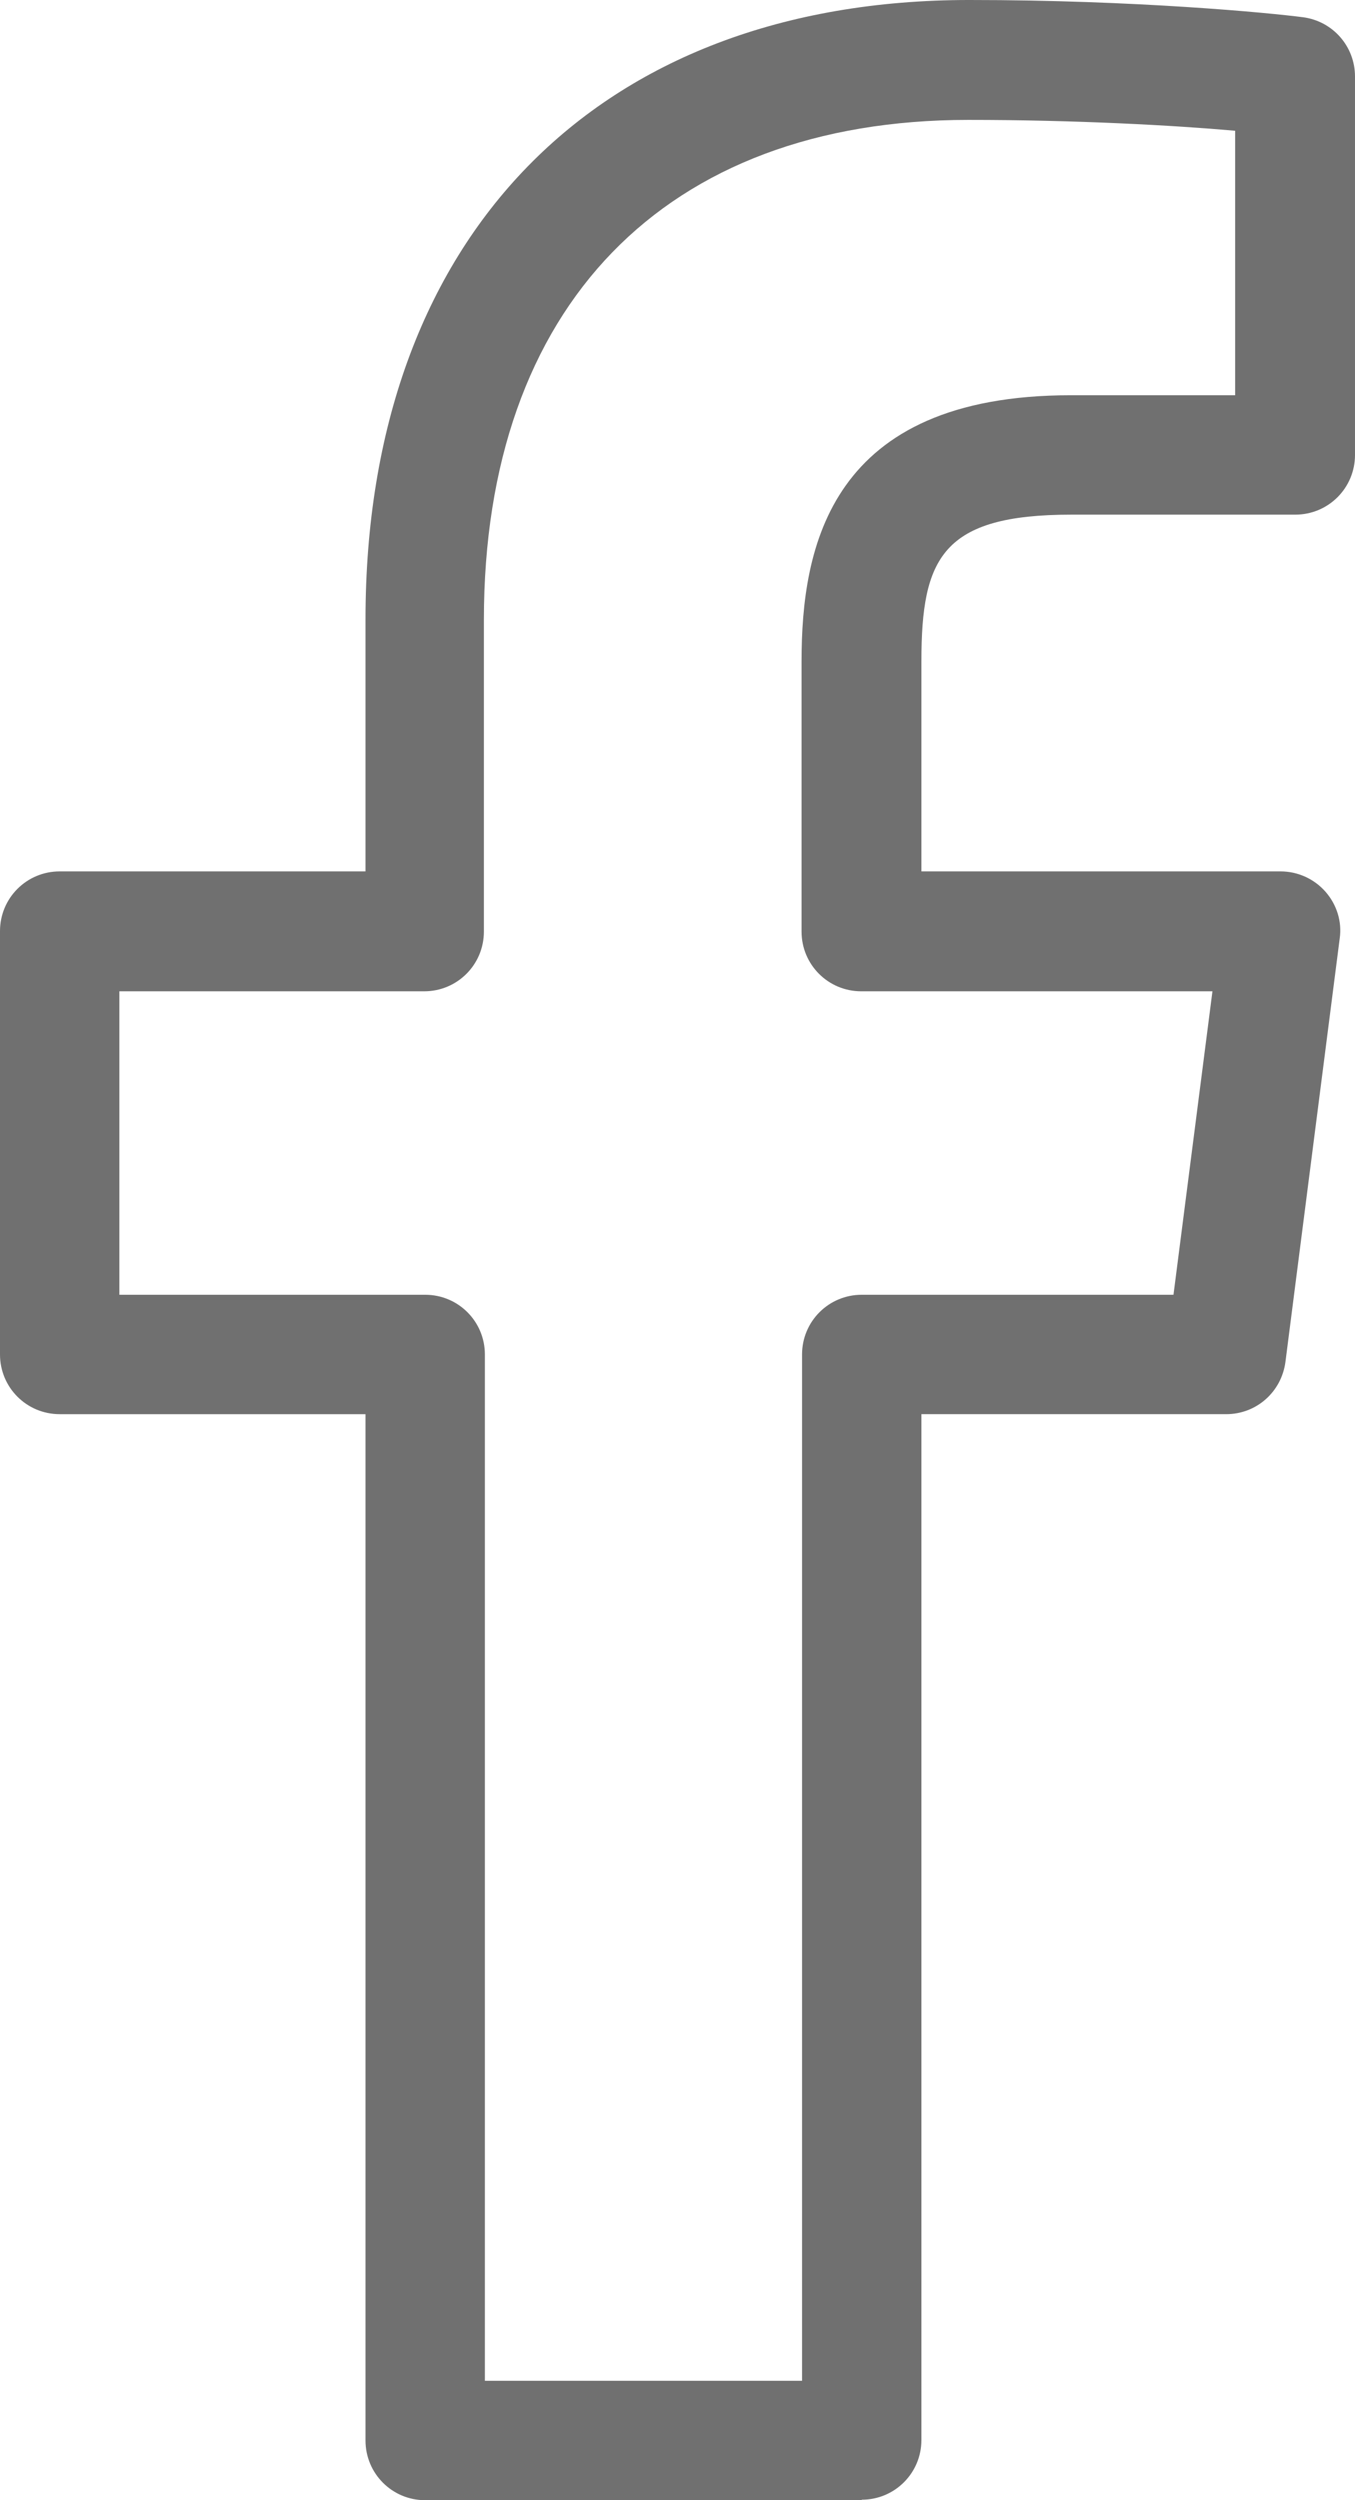 <?xml version="1.0" encoding="UTF-8"?><svg id="_レイヤー_2" xmlns="http://www.w3.org/2000/svg" viewBox="0 0 27.47 50.67"><defs><style>.cls-1{fill:#707070;}</style></defs><g id="_レイヤー_1-2"><path class="cls-1" d="M17.47,50.67H8.62c-.67,0-1.21-.54-1.21-1.21V28.66H1.21c-.67,0-1.21-.54-1.21-1.21v-8.58c0-.67,.54-1.21,1.21-1.21H7.41v-5.11c0-7.74,4.69-12.55,12.24-12.55,3.37,0,6.09,.26,6.77,.35,.6,.08,1.05,.59,1.05,1.2v7.67c0,.67-.54,1.21-1.21,1.21h-4.54c-2.62,0-3.04,.88-3.04,2.97v4.26h7.28c.35,0,.68,.15,.91,.41,.23,.26,.34,.61,.29,.95l-1.1,8.58c-.08,.61-.59,1.06-1.2,1.06h-6.18v20.79c0,.67-.54,1.21-1.21,1.21Zm-7.64-2.42h6.43V27.45c0-.67,.54-1.21,1.21-1.21h6.32l.79-6.15h-7.12c-.67,0-1.21-.54-1.21-1.21v-5.48c0-2.31,.57-5.39,5.46-5.39h3.33V2.65c-1.24-.11-3.23-.22-5.41-.22-6.15,0-9.82,3.78-9.82,10.13v6.32c0,.67-.54,1.21-1.21,1.21H2.42v6.15h6.2c.67,0,1.21,.54,1.21,1.21v20.79h0Z"/></g></svg>